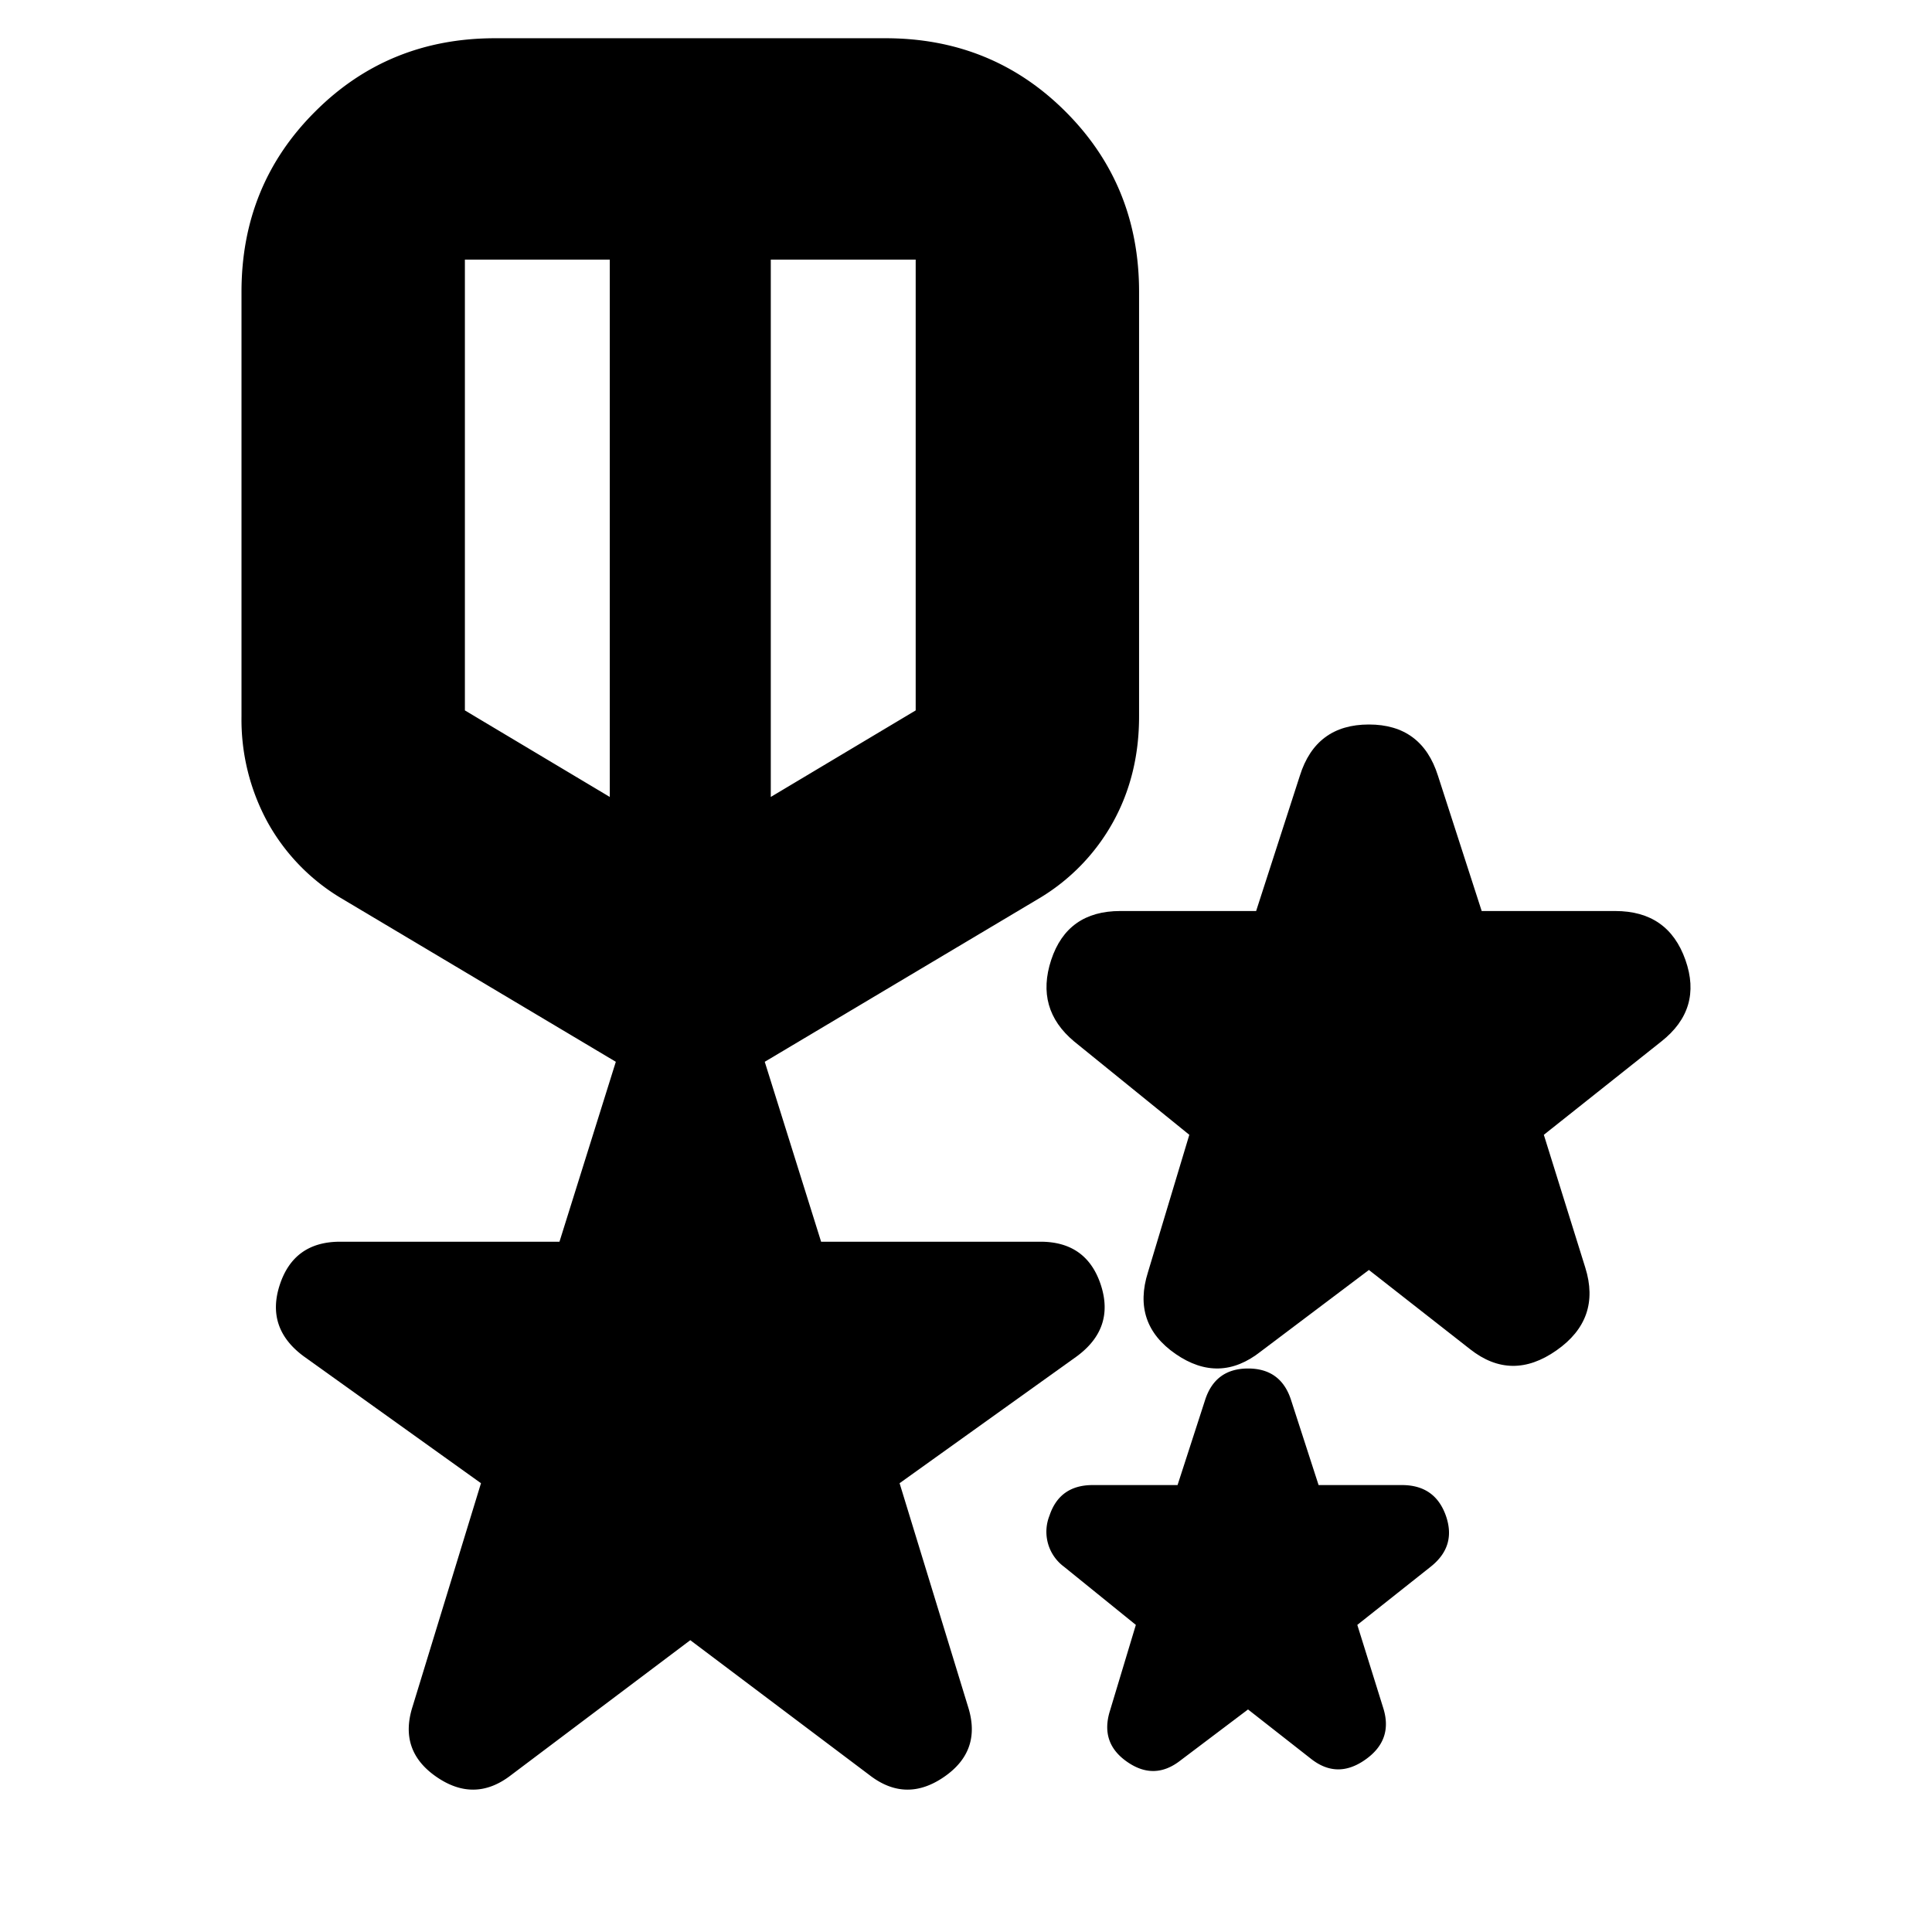 <svg xmlns="http://www.w3.org/2000/svg" width="24" height="24" fill="none" viewBox="0 0 24 24">
  <path fill="#000" d="M8.575 20.375 6.35 22.05c-.3.233-.608.242-.925.025-.317-.217-.417-.508-.3-.875l.85-2.775-2.2-1.575c-.317-.233-.417-.53-.3-.888.117-.358.367-.537.75-.537H6.95l.7-2.235-3.425-2.04a2.519 2.519 0 0 1-.903-.94A2.663 2.663 0 0 1 3 8.9V3.625c0-.883.304-1.63.913-2.237C4.52.779 5.267.475 6.15.475H11c.883 0 1.63.304 2.238.913.608.608.912 1.354.912 2.237V8.9c0 .483-.107.92-.322 1.31a2.527 2.527 0 0 1-.903.94L9.5 13.19l.7 2.235h2.725c.383 0 .633.18.75.537.117.359.017.655-.3.888l-2.2 1.575.85 2.775c.117.367.017.658-.3.875-.317.217-.625.208-.925-.025l-2.225-1.675Zm-2.8-17.15v5.6l1.8 1.075V3.225h-1.8Zm5.6 0h-1.8V9.9l1.8-1.075v-5.6Z"/>
  <path fill="#000" d="m17.005 15.776 1.258.985c.343.27.7.275 1.072.014.372-.26.491-.603.358-1.028l-.515-1.65 1.459-1.159c.343-.27.443-.608.3-1.013-.143-.406-.434-.608-.872-.608h-1.659l-.543-1.68c-.134-.425-.42-.637-.858-.637-.439 0-.725.212-.858.637l-.543 1.68h-1.688c-.438 0-.724.202-.858.608-.133.405-.038.743.286 1.013l1.43 1.159-.514 1.708c-.134.425-.02.763.343 1.014.362.25.715.241 1.058-.03l1.344-1.013Z"/>
  <path fill="#000" d="m15.503 21.235.786.616c.215.168.438.172.67.009.233-.163.308-.377.224-.643l-.322-1.032.912-.723c.214-.17.277-.38.188-.634-.09-.253-.271-.38-.546-.38H16.38l-.34-1.05c-.083-.265-.262-.398-.536-.398s-.453.133-.536.398l-.34 1.05h-1.054c-.274 0-.453.127-.537.38a.54.54 0 0 0 .18.634l.893.723-.322 1.068c-.083.266-.012.477.215.634.226.157.446.15.661-.018l.84-.634Z"/>
</svg>
